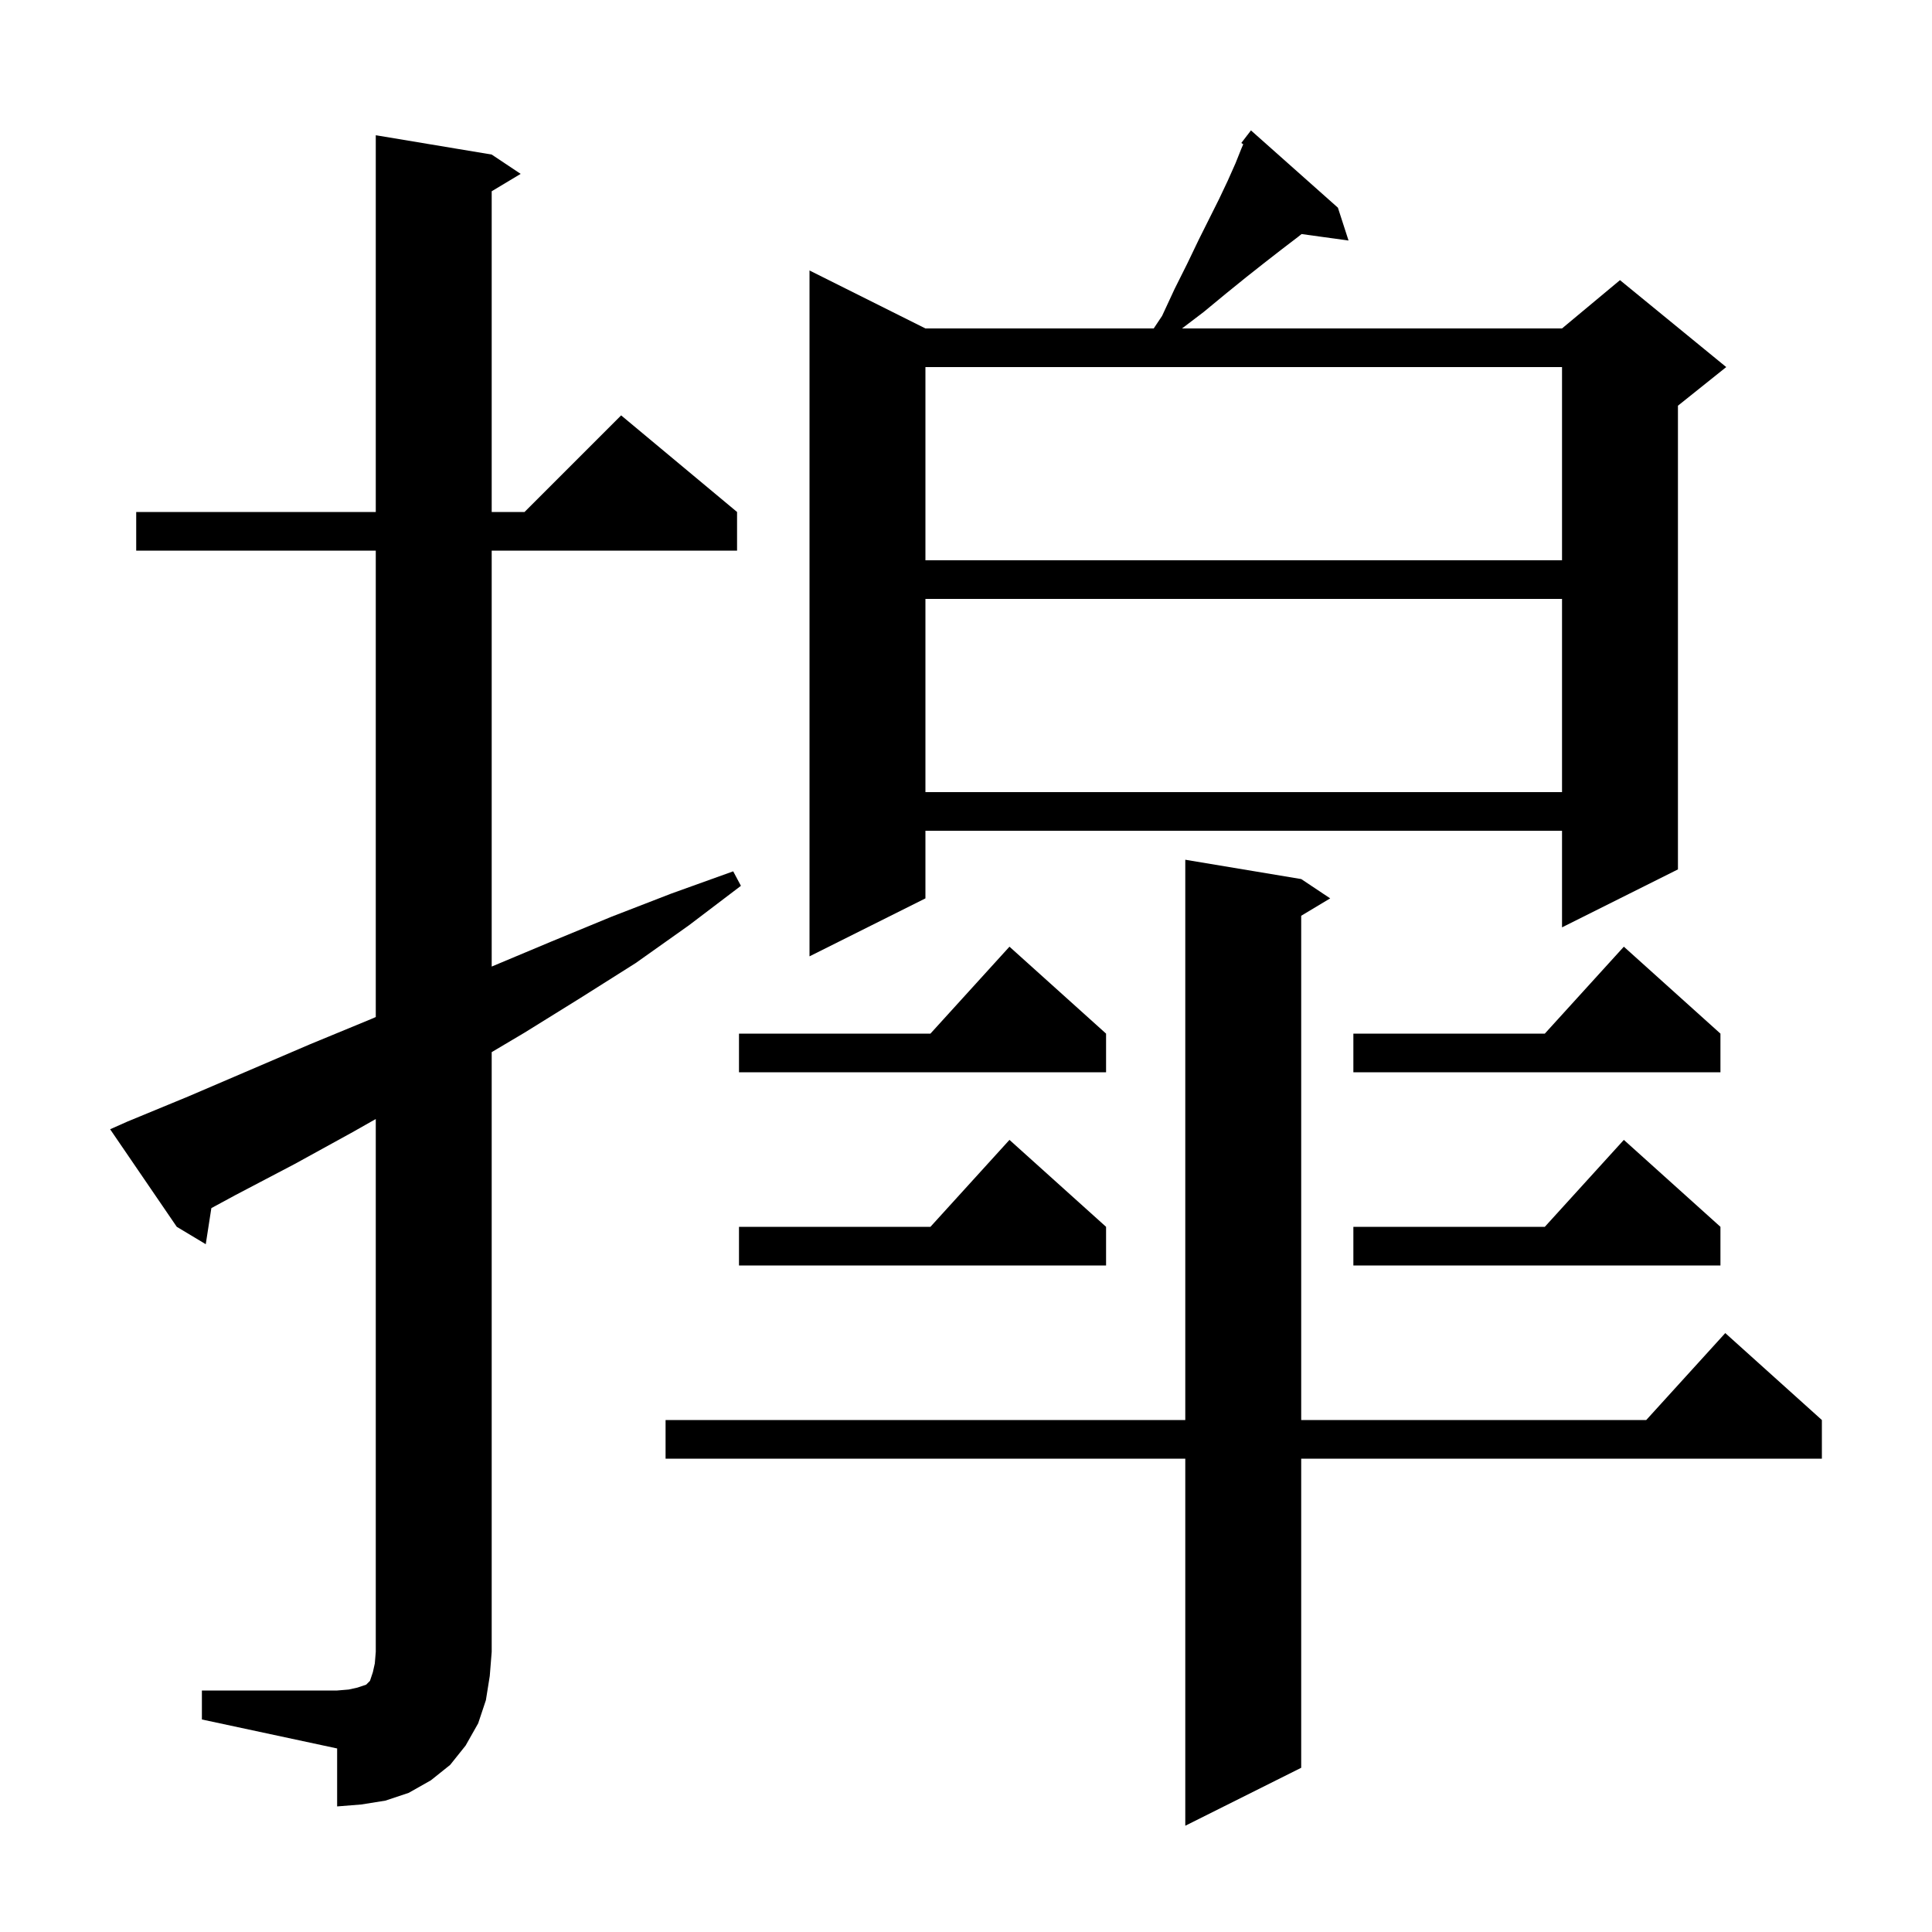 <svg xmlns="http://www.w3.org/2000/svg" xmlns:xlink="http://www.w3.org/1999/xlink" version="1.1" baseProfile="full" viewBox="0 0 200 200" width="200" height="200"><g fill="currentColor"><path d="M 134.7 91.0 L 137.7 93.0 L 134.7 94.8 L 134.7 147.0 L 170.418 147.0 L 178.6 138.0 L 188.6 147.0 L 188.6 151.0 L 134.7 151.0 L 134.7 183.0 L 122.7 189.0 L 122.7 151.0 L 68.9 151.0 L 68.9 147.0 L 122.7 147.0 L 122.7 89.0 Z M 20.9 175.0 L 34.9 175.0 L 36.1 174.9 L 37.0 174.7 L 37.9 174.4 L 38.3 174.0 L 38.6 173.1 L 38.8 172.2 L 38.9 171.0 L 38.9 115.84 L 36.5 117.2 L 30.5 120.5 L 24.4 123.7 L 21.879 125.064 L 21.3 128.8 L 18.3 127.0 L 11.4 116.9 L 13.2 116.1 L 19.5 113.5 L 32.1 108.1 L 38.4 105.5 L 38.9 105.282 L 38.9 57.0 L 14.1 57.0 L 14.1 53.0 L 38.9 53.0 L 38.9 14.0 L 50.9 16.0 L 53.9 18.0 L 50.9 19.8 L 50.9 53.0 L 54.3 53.0 L 64.3 43.0 L 76.3 53.0 L 76.3 57.0 L 50.9 57.0 L 50.9 100.058 L 57.0 97.5 L 63.3 94.9 L 69.5 92.5 L 75.9 90.2 L 76.7 91.7 L 71.3 95.8 L 65.8 99.7 L 60.1 103.3 L 54.3 106.9 L 50.9 108.917 L 50.9 171.0 L 50.7 173.5 L 50.3 176.0 L 49.5 178.4 L 48.2 180.7 L 46.6 182.7 L 44.6 184.3 L 42.3 185.6 L 39.9 186.4 L 37.4 186.8 L 34.9 187.0 L 34.9 181.0 L 20.9 178.0 Z M 114.5 127.0 L 114.5 131.0 L 76.5 131.0 L 76.5 127.0 L 96.318 127.0 L 104.5 118.0 Z M 178.1 127.0 L 178.1 131.0 L 140.1 131.0 L 140.1 127.0 L 159.918 127.0 L 168.1 118.0 Z M 178.1 107.0 L 178.1 111.0 L 140.1 111.0 L 140.1 107.0 L 159.918 107.0 L 168.1 98.0 Z M 114.5 107.0 L 114.5 111.0 L 76.5 111.0 L 76.5 107.0 L 96.318 107.0 L 104.5 98.0 Z M 138.5 21.5 L 139.6 24.9 L 134.738 24.229 L 134.4 24.5 L 132.7 25.8 L 130.9 27.2 L 129.0 28.7 L 126.9 30.4 L 124.6 32.3 L 122.363 34.0 L 161.7 34.0 L 167.7 29.0 L 178.7 38.0 L 173.7 42.0 L 173.7 90.0 L 161.7 96.0 L 161.7 86.0 L 95.8 86.0 L 95.8 93.0 L 83.8 99.0 L 83.8 28.0 L 95.8 34.0 L 119.433 34.0 L 120.3 32.7 L 121.6 29.9 L 122.9 27.3 L 124.1 24.8 L 126.2 20.6 L 127.1 18.7 L 127.9 16.9 L 128.5 15.4 L 128.7 14.934 L 128.5 14.8 L 129.081 14.045 L 129.1 14.0 L 129.11 14.008 L 129.5 13.5 Z M 95.8 62.0 L 95.8 82.0 L 161.7 82.0 L 161.7 62.0 Z M 95.8 38.0 L 95.8 58.0 L 161.7 58.0 L 161.7 38.0 Z "/></g></svg>